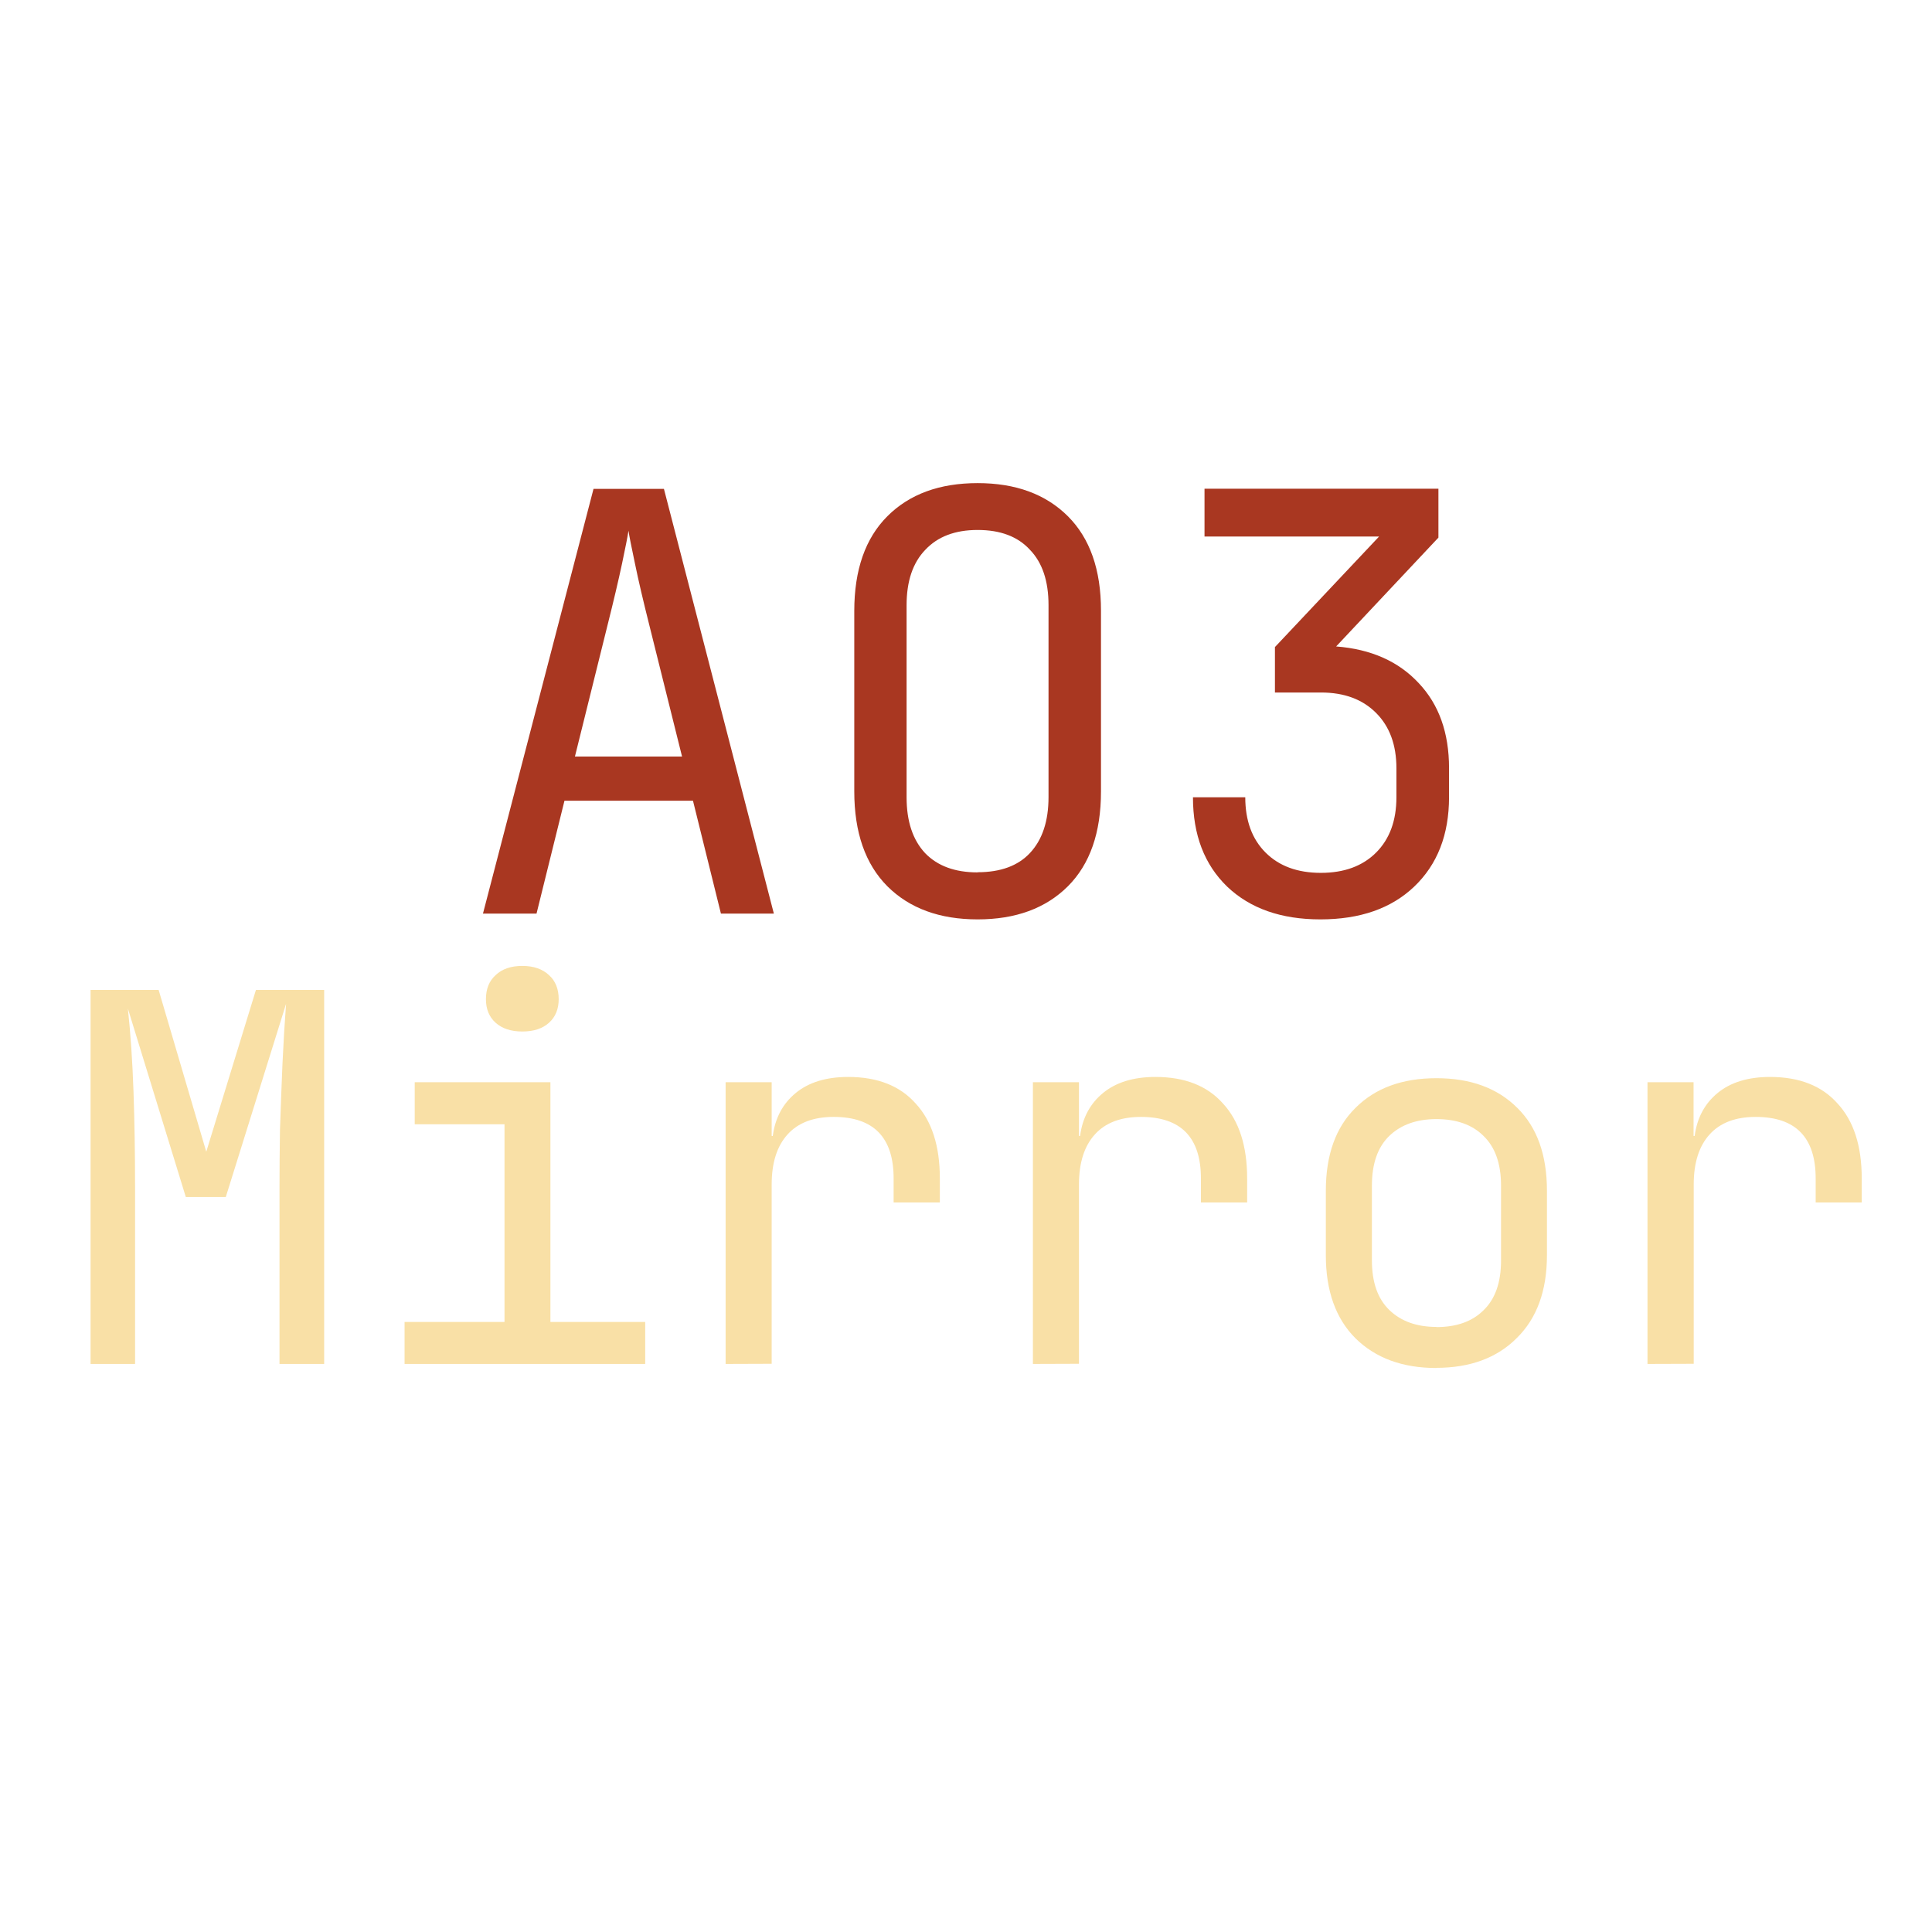 <?xml version="1.0" encoding="UTF-8" standalone="no"?>
<!-- Created with Inkscape (http://www.inkscape.org/) -->

<svg
   width="48"
   height="48"
   viewBox="0 0 12.373 12.373"
   version="1.1"
   id="svg1"
   xmlns="http://www.w3.org/2000/svg"
   xmlns:svg="http://www.w3.org/2000/svg">
  <defs
     id="defs1" />
  <g
     id="layer1"
     style="display:inline">
    <path
       style="-inkscape-font-specification:'JetBrains Mono, Normal';fill:#a93721;stroke-width:0.311"
       d="m 3.093,5.851 0.708,-2.72 h 0.451 l 0.704,2.72 H 4.617 L 4.438,5.128 H 3.615 L 3.436,5.851 Z M 3.682,4.845 H 4.368 L 4.159,4.006 Q 4.099,3.768 4.066,3.607 4.032,3.447 4.025,3.399 q -0.007,0.048 -0.041,0.209 -0.034,0.16 -0.093,0.395 z m 2.579,1.043 q -0.365,0 -0.578,-0.212 Q 5.471,5.463 5.471,5.068 v -1.155 q 0,-0.395 0.212,-0.607 0.212,-0.212 0.578,-0.212 0.365,0 0.578,0.212 0.212,0.212 0.212,0.604 v 1.159 q 0,0.395 -0.212,0.607 Q 6.626,5.888 6.261,5.888 Z m 0,-0.302 q 0.22,0 0.335,-0.123 0.119,-0.127 0.119,-0.358 v -1.23 q 0,-0.231 -0.119,-0.354 -0.116,-0.127 -0.335,-0.127 -0.216,0 -0.335,0.127 Q 5.806,3.645 5.806,3.876 v 1.23 q 0,0.231 0.119,0.358 0.119,0.123 0.335,0.123 z m 2.195,0.302 q -0.376,0 -0.596,-0.209 Q 7.64,5.467 7.64,5.106 h 0.335 q 0,0.224 0.13,0.354 0.13,0.13 0.354,0.13 0.224,0 0.354,-0.13 0.13,-0.13 0.13,-0.354 v -0.186 q 0,-0.224 -0.13,-0.354 Q 8.683,4.435 8.46,4.435 H 8.165 V 4.144 l 0.667,-0.708 h -1.118 V 3.13 H 9.212 V 3.443 L 8.557,4.14 q 0.335,0.026 0.529,0.235 0.194,0.205 0.194,0.544 v 0.186 q 0,0.361 -0.224,0.574 -0.22,0.209 -0.6,0.209 z"
       id="text4"
       aria-label="AO3" />
    <path
       style="-inkscape-font-specification:'JetBrains Mono, Normal';fill:#f9e0a6;stroke-width:0.251"
       d="M 0.58,8.735 V 6.34 H 1.016 l 0.305,1.036 0.318,-1.036 H 2.076 V 8.735 H 1.79 V 7.603 q 0,-0.161 0.003,-0.367 0.007,-0.21 0.016,-0.423 0.01,-0.213 0.023,-0.384 L 1.446,7.666 H 1.19 l -0.371,-1.207 q 0.026,0.243 0.036,0.531 0.01,0.289 0.01,0.613 v 1.132 z m 2.011,0 V 8.466 h 0.64 V 7.2 H 2.656 V 6.931 H 3.525 V 8.466 H 4.132 V 8.735 Z M 3.345,6.606 q -0.108,0 -0.171,-0.056 -0.062,-0.056 -0.062,-0.151 0,-0.098 0.062,-0.154 0.062,-0.059 0.171,-0.059 0.108,0 0.171,0.059 0.062,0.056 0.062,0.154 0,0.095 -0.062,0.151 -0.062,0.056 -0.171,0.056 z M 4.647,8.735 V 6.931 h 0.295 v 0.344 h 0.007 q 0.023,-0.174 0.148,-0.276 0.125,-0.102 0.335,-0.102 0.282,0 0.433,0.171 0.154,0.167 0.154,0.479 v 0.154 H 5.723 v -0.154 q 0,-0.394 -0.384,-0.394 -0.194,0 -0.295,0.112 -0.102,0.112 -0.102,0.321 v 1.148 z m 1.968,0 V 6.931 h 0.295 v 0.344 h 0.007 q 0.023,-0.174 0.148,-0.276 0.125,-0.102 0.335,-0.102 0.282,0 0.433,0.171 0.154,0.167 0.154,0.479 v 0.154 H 7.691 v -0.154 q 0,-0.394 -0.384,-0.394 -0.194,0 -0.295,0.112 -0.102,0.112 -0.102,0.321 v 1.148 z m 2.584,0.026 q -0.325,0 -0.518,-0.19 Q 8.491,8.381 8.491,8.039 V 7.626 q 0,-0.344 0.19,-0.531 0.19,-0.19 0.518,-0.19 0.328,0 0.518,0.19 0.19,0.187 0.19,0.531 V 8.039 q 0,0.341 -0.194,0.531 -0.19,0.19 -0.515,0.19 z m 0,-0.262 q 0.194,0 0.302,-0.108 0.112,-0.108 0.112,-0.318 V 7.593 q 0,-0.21 -0.112,-0.318 -0.108,-0.108 -0.302,-0.108 -0.19,0 -0.302,0.108 Q 8.786,7.383 8.786,7.593 v 0.479 q 0,0.21 0.112,0.318 0.112,0.108 0.302,0.108 z M 10.551,8.735 V 6.931 h 0.295 v 0.344 h 0.007 q 0.023,-0.174 0.148,-0.276 0.125,-0.102 0.335,-0.102 0.282,0 0.433,0.171 0.154,0.167 0.154,0.479 v 0.154 h -0.295 v -0.154 q 0,-0.394 -0.384,-0.394 -0.194,0 -0.295,0.112 -0.102,0.112 -0.102,0.321 v 1.148 z"
       id="text5"
       aria-label="Mirror" />
  </g>
</svg>
